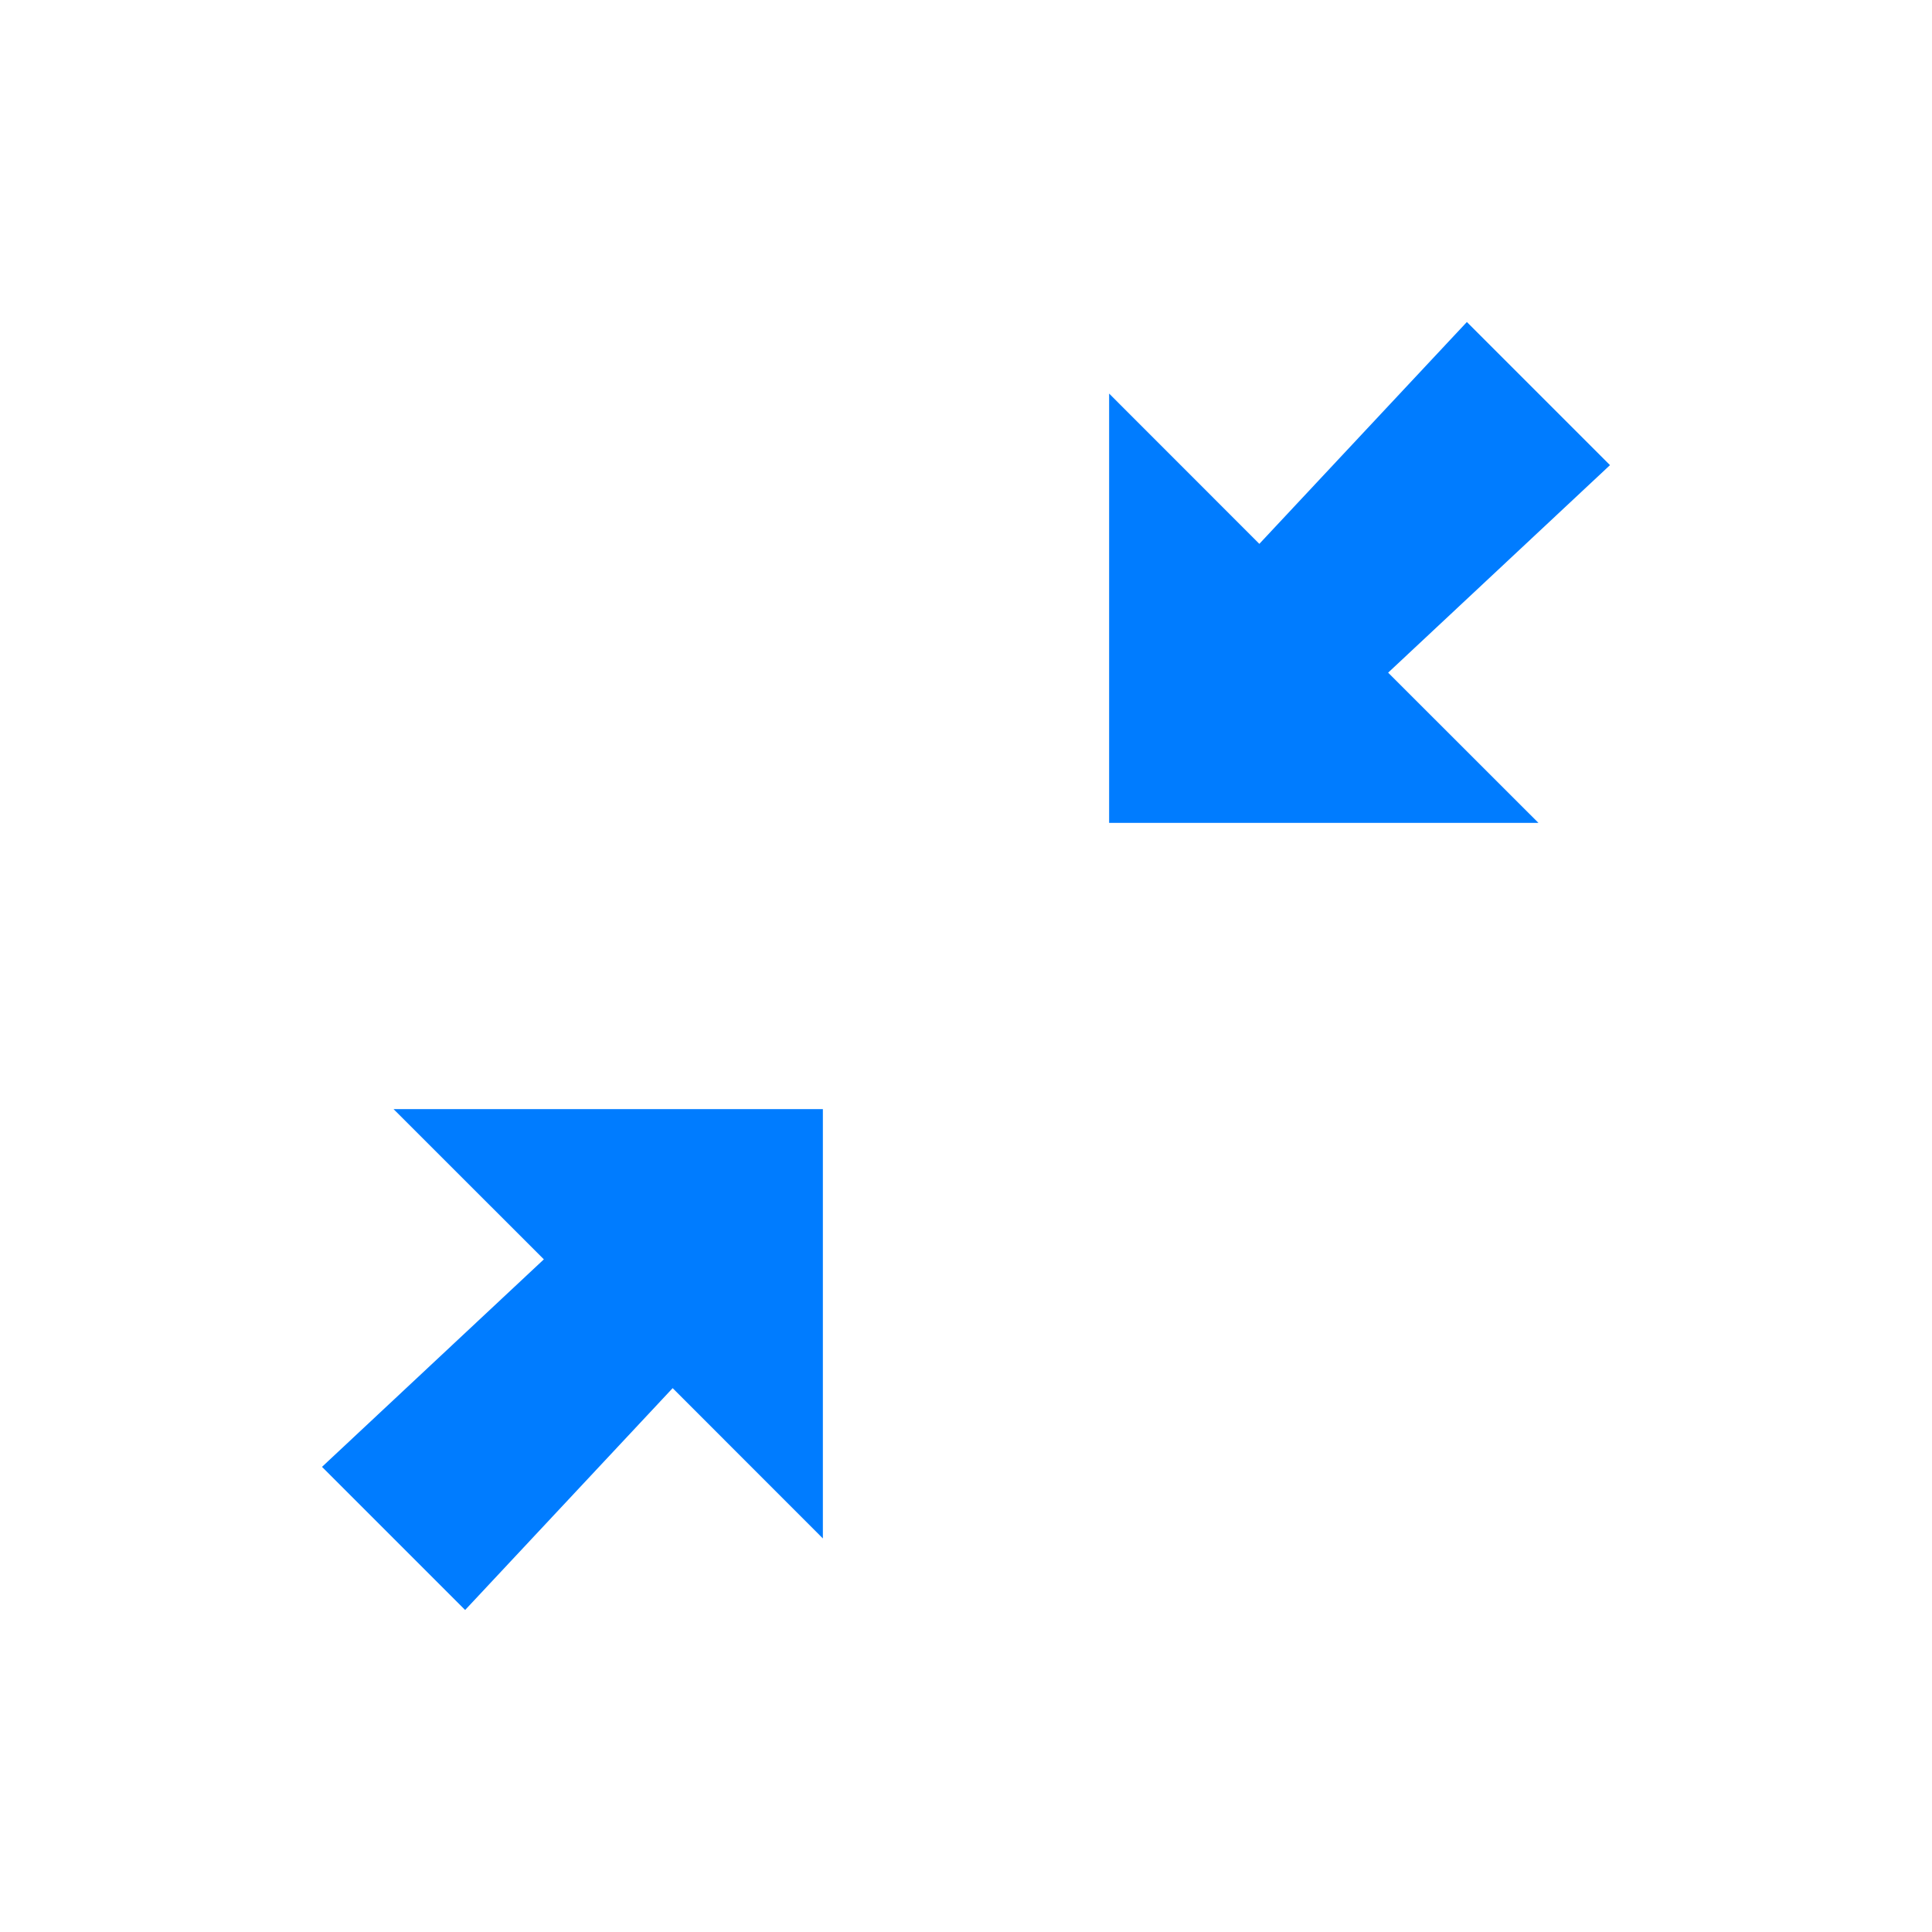 <svg width="24" height="24" viewBox="0 0 24 24" fill="none" xmlns="http://www.w3.org/2000/svg"><path d="M6.756 15.644L4 18.222L5.778 20L8.356 17.244L10.222 19.111V13.778H4.889L6.756 15.644ZM20 5.778L18.222 4L15.644 6.756L13.778 4.889V10.222H19.111L17.244 8.356L20 5.778Z" fill="#007CFF"/></svg>
